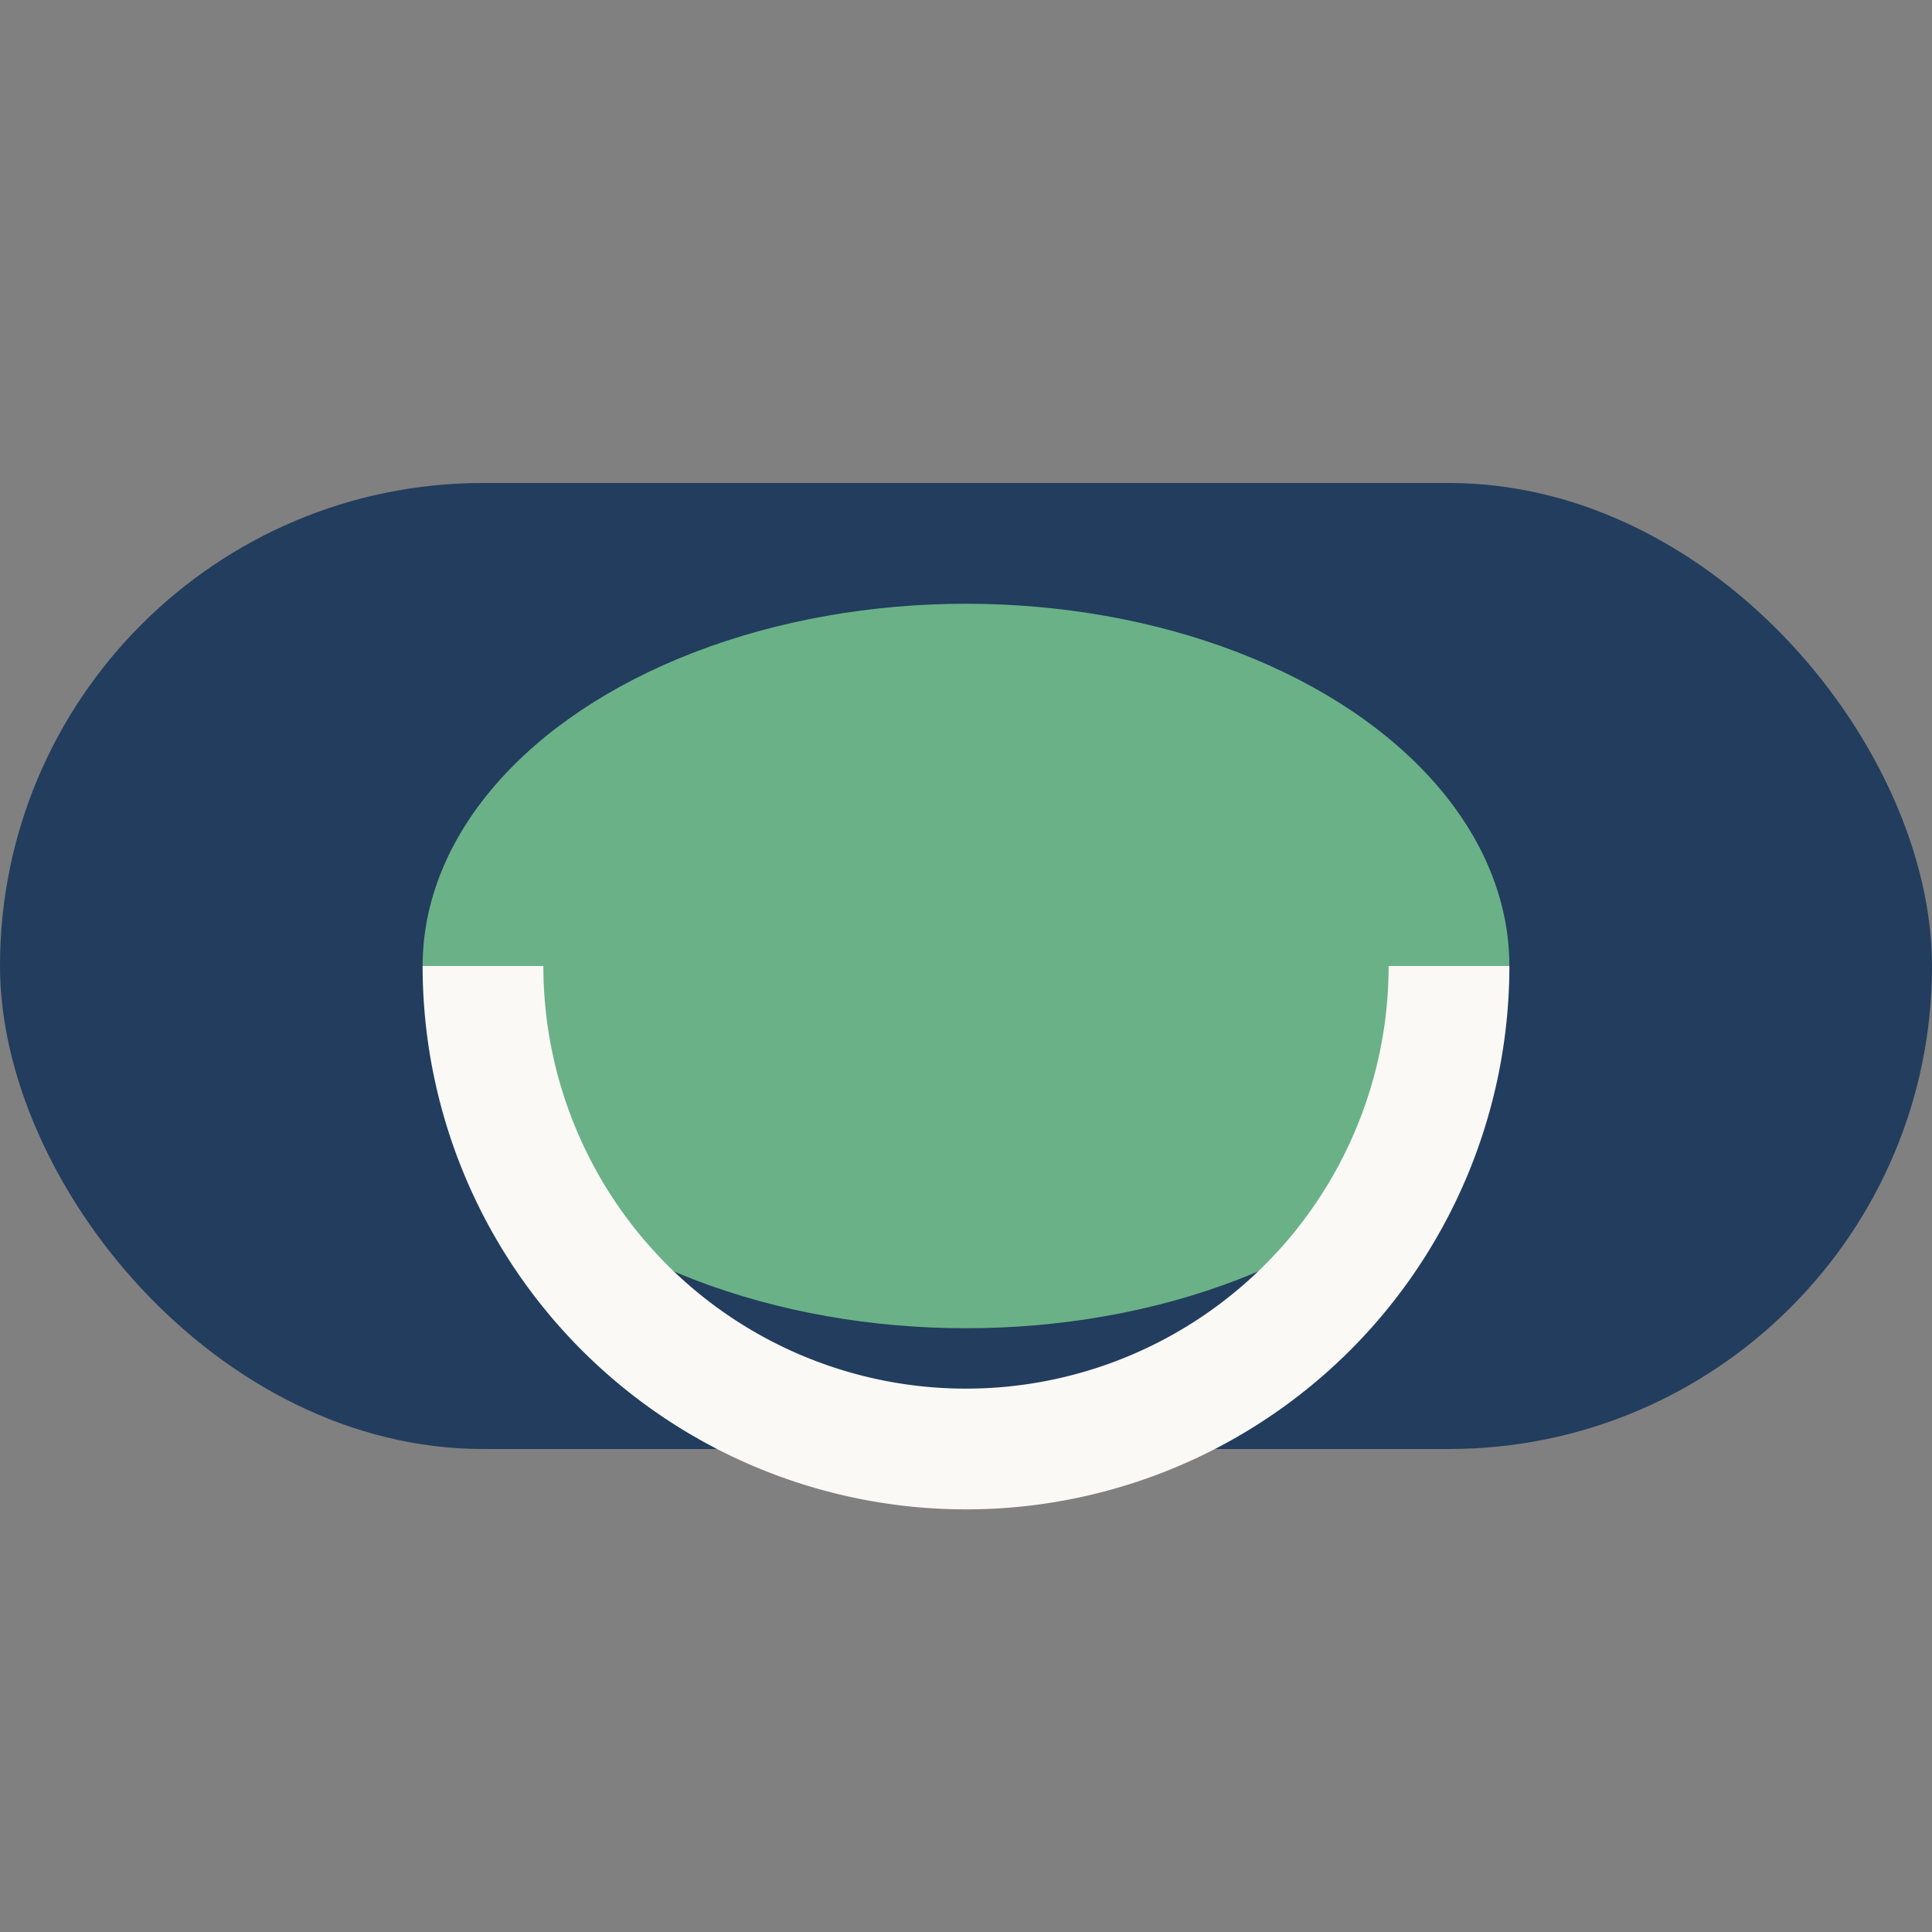 <?xml version="1.0" encoding="UTF-8"?>
<svg xmlns="http://www.w3.org/2000/svg" width="32" height="32" viewBox="0 0 32 32"><rect x="0" y="0" width="32" height="32" fill="#808080" stroke="none"/><rect x="0" y="8" width="32" height="16" rx="8" fill="#223D5E"/><ellipse cx="16" cy="16" rx="9" ry="6" fill="#6AB187"/><path d="M24 16a8 8 0 1 1-16 0" fill="none" stroke="#FAF9F6" stroke-width="2"/></svg>